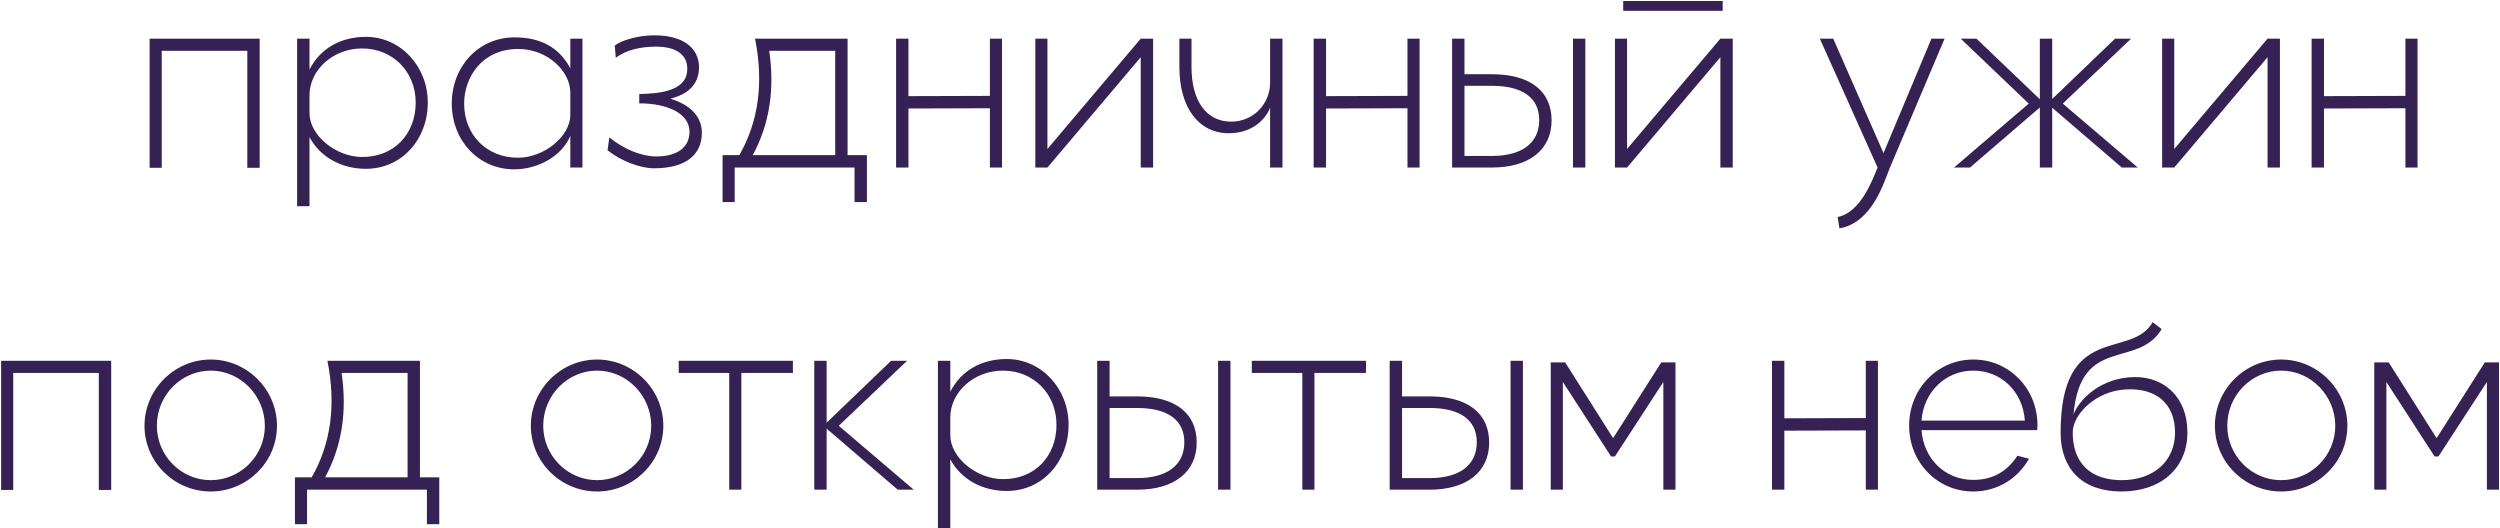 <?xml version="1.0" encoding="UTF-8"?> <svg xmlns="http://www.w3.org/2000/svg" width="194" height="41" viewBox="0 0 194 41" fill="none"><path d="M11.611 3H20.151V13.02H19.191V3.94H12.551V13.02H11.611V3ZM33.197 7.96C33.197 10.84 31.157 13.1 28.397 13.1C26.477 13.1 24.837 12.18 24.017 10.64V16H23.057V3H24.017V5.4C24.837 3.78 26.417 2.86 28.397 2.86C31.097 2.86 33.197 5.16 33.197 7.96ZM24.017 7.4V8.78C24.017 10.5 26.057 12.18 28.097 12.18C30.537 12.2 32.257 10.44 32.257 7.96C32.257 5.56 30.477 3.76 28.097 3.76C25.857 3.76 24.017 5.42 24.017 7.4ZM35.057 8.04C35.057 5.16 37.137 2.9 39.917 2.9C41.997 2.9 43.397 3.7 44.257 5.3V3H45.197V13H44.257V10.54C43.637 12.06 41.817 13.14 39.897 13.14C37.117 13.14 35.057 10.88 35.057 8.04ZM40.197 12.24C42.217 12.24 44.257 10.58 44.257 8.92V7.18C44.257 5.54 42.497 3.8 40.217 3.8C37.397 3.8 36.017 6 36.017 8.04C36.017 10.44 37.737 12.24 40.197 12.24ZM47.285 10.66C48.425 11.6 49.805 12.14 50.925 12.14C52.605 12.14 53.505 11.4 53.505 10.22C53.505 8.84 51.865 8.02 49.605 8.02V7.3C50.925 7.26 53.205 7.16 53.325 5.5C53.425 4.28 52.505 3.62 50.925 3.62C49.785 3.62 48.645 3.84 47.785 4.48L47.705 3.54C48.245 3.1 49.605 2.74 50.765 2.74C52.965 2.74 54.245 3.68 54.245 5.24C54.225 6.6 53.345 7.32 52.025 7.66C53.465 8.1 54.465 8.98 54.465 10.3C54.465 12.02 53.205 13.06 50.765 13.06C49.665 13.06 48.165 12.48 47.145 11.66L47.285 10.66ZM56.072 15.68V12.04H57.372C58.872 9.42 59.272 6.4 58.592 3H65.772V12.04H67.272V15.68H66.312V13H57.012V15.68H56.072ZM58.412 12.04H64.812V3.94H59.692C60.132 6.94 59.712 9.64 58.412 12.04ZM69.537 3H70.497V7.46L76.817 7.44V3H77.757V13H76.817V8.4L70.497 8.42V13H69.537V3ZM88.52 3H89.481V13H88.52V4.44L81.281 13H80.341V3H81.281V11.56L88.52 3ZM98.56 3H99.52V13H98.56V8.36C98.24 9.2 97.22 10.34 95.36 10.34C92.98 10.34 91.52 8.3 91.52 5.2V3H92.46V5.2C92.46 7.84 93.62 9.44 95.54 9.44C97.28 9.44 98.56 8.04 98.56 6.42V3ZM101.94 3H102.9V7.46L109.22 7.44V3H110.16V13H109.22V8.4L102.9 8.42V13H101.94V3ZM112.683 3H113.643V5.76H115.783C118.723 5.76 120.403 7.06 120.403 9.34C120.403 11.62 118.663 13 115.783 13H112.683V3ZM122.063 3H123.023V13H122.063V3ZM115.783 6.66H113.643V12.1H115.783C118.123 12.1 119.443 11.08 119.443 9.32C119.443 7.6 118.163 6.66 115.783 6.66ZM125.961 0.84V0.08H133.681V0.84H125.961ZM133.501 3H134.461V13H133.501V4.44L126.261 13H125.321V3H126.261V11.56L133.501 3ZM149.88 3H150.9L146.66 13C146.22 14.06 145.32 17.28 142.74 17.72L142.6 16.84C144.4 16.48 145.3 13.96 145.7 13L141.22 3H142.26L146.16 11.88L149.88 3ZM159.252 13H158.292V8.34L152.872 13H151.632L157.432 8.04L152.152 3H153.372L158.292 7.7V3H159.252V7.68L164.132 3H165.372L160.072 8.04L165.892 13H164.652L159.252 8.36V13ZM175.962 3H176.922V13H175.962V4.44L168.722 13H167.782V3H168.722V11.56L175.962 3ZM179.381 3H180.341V7.46L186.661 7.44V3H187.601V13H186.661V8.4L180.341 8.42V13H179.381V3ZM0.088 28H8.628V38.02H7.668V28.94H1.028V38.02H0.088V28ZM16.353 38.14C13.533 38.14 11.213 35.86 11.213 33.04C11.213 30.22 13.533 27.9 16.353 27.9C19.173 27.9 21.493 30.22 21.493 33.04C21.493 35.86 19.173 38.14 16.353 38.14ZM16.353 28.76C14.093 28.76 12.173 30.64 12.173 33.04C12.173 35.36 14.053 37.26 16.353 37.26C18.613 37.26 20.553 35.42 20.553 33.04C20.553 30.72 18.673 28.76 16.353 28.76ZM22.888 40.68V37.04H24.188C25.688 34.42 26.088 31.4 25.408 28H32.588V37.04H34.088V40.68H33.128V38H23.828V40.68H22.888ZM25.228 37.04H31.628V28.94H26.508C26.948 31.94 26.528 34.64 25.228 37.04ZM46.334 38.14C43.514 38.14 41.194 35.86 41.194 33.04C41.194 30.22 43.514 27.9 46.334 27.9C49.154 27.9 51.474 30.22 51.474 33.04C51.474 35.86 49.154 38.14 46.334 38.14ZM46.334 28.76C44.074 28.76 42.154 30.64 42.154 33.04C42.154 35.36 44.034 37.26 46.334 37.26C48.594 37.26 50.534 35.42 50.534 33.04C50.534 30.72 48.654 28.76 46.334 28.76ZM52.669 28.94V28H61.529V28.94H57.529V38H56.589V28.94H52.669ZM64.147 38H63.187V28H64.147V32.8L69.147 28H70.386L65.087 33.04L70.906 38H69.666L64.147 33.26V38ZM82.923 32.96C82.923 35.84 80.883 38.1 78.123 38.1C76.203 38.1 74.563 37.18 73.743 35.64V41H72.783V28H73.743V30.4C74.563 28.78 76.143 27.86 78.123 27.86C80.823 27.86 82.923 30.16 82.923 32.96ZM73.743 32.4V33.78C73.743 35.5 75.783 37.18 77.823 37.18C80.263 37.2 81.983 35.44 81.983 32.96C81.983 30.56 80.203 28.76 77.823 28.76C75.583 28.76 73.743 30.42 73.743 32.4ZM85.144 28H86.104V30.76H88.244C91.184 30.76 92.864 32.06 92.864 34.34C92.864 36.62 91.124 38 88.244 38H85.144V28ZM94.524 28H95.484V38H94.524V28ZM88.244 31.66H86.104V37.1H88.244C90.584 37.1 91.904 36.08 91.904 34.32C91.904 32.6 90.624 31.66 88.244 31.66ZM97.141 28.94V28H106.001V28.94H102.001V38H101.061V28.94H97.141ZM107.839 28H108.799V30.76H110.939C113.879 30.76 115.559 32.06 115.559 34.34C115.559 36.62 113.819 38 110.939 38H107.839V28ZM117.219 28H118.179V38H117.219V28ZM110.939 31.66H108.799V37.1H110.939C113.279 37.1 114.599 36.08 114.599 34.32C114.599 32.6 113.319 31.66 110.939 31.66ZM121.277 38H120.337V28.12H121.457L125.177 34L128.917 28.12H130.017V38H129.077V29.64L125.317 35.42H125.017L121.277 29.64V38ZM137.506 28H138.466V32.46L144.786 32.44V28H145.726V38H144.786V33.4L138.466 33.42V38H137.506V28ZM153.129 38.14C150.329 38.14 148.149 35.88 148.149 33.04C148.149 30.18 150.329 27.9 153.129 27.9C155.909 27.9 158.109 30.14 158.109 33C158.109 33.18 158.089 33.24 158.089 33.38H149.109C149.269 35.58 150.909 37.24 153.129 37.24C154.589 37.24 155.749 36.62 156.549 35.36L157.449 35.6C156.569 37.16 154.969 38.14 153.129 38.14ZM149.109 32.64H157.129C156.969 30.38 155.289 28.76 153.129 28.76C150.969 28.76 149.269 30.42 149.109 32.64ZM169.743 33.56C169.743 36.32 167.703 38.14 164.623 38.14C161.563 38.14 159.903 36.36 159.903 33.58C159.903 24.92 165.403 27.94 167.043 25L167.743 25.54C165.863 28.66 161.463 25.98 160.903 32.16C161.343 31 163.043 29.26 165.703 29.26C167.863 29.26 169.743 30.74 169.743 33.56ZM160.843 33.56C160.843 35.88 162.163 37.26 164.643 37.26C167.103 37.26 168.783 35.8 168.783 33.56C168.783 31.32 167.303 30.08 164.963 30.22C162.623 30.34 160.843 32.16 160.843 33.56ZM177.017 38.14C174.197 38.14 171.877 35.86 171.877 33.04C171.877 30.22 174.197 27.9 177.017 27.9C179.837 27.9 182.157 30.22 182.157 33.04C182.157 35.86 179.837 38.14 177.017 38.14ZM177.017 28.76C174.757 28.76 172.837 30.64 172.837 33.04C172.837 35.36 174.717 37.26 177.017 37.26C179.277 37.26 181.217 35.42 181.217 33.04C181.217 30.72 179.337 28.76 177.017 28.76ZM185.183 38H184.243V28.12H185.363L189.083 34L192.823 28.12H193.923V38H192.983V29.64L189.223 35.42H188.923L185.183 29.64V38Z" fill="#352154"></path></svg> 